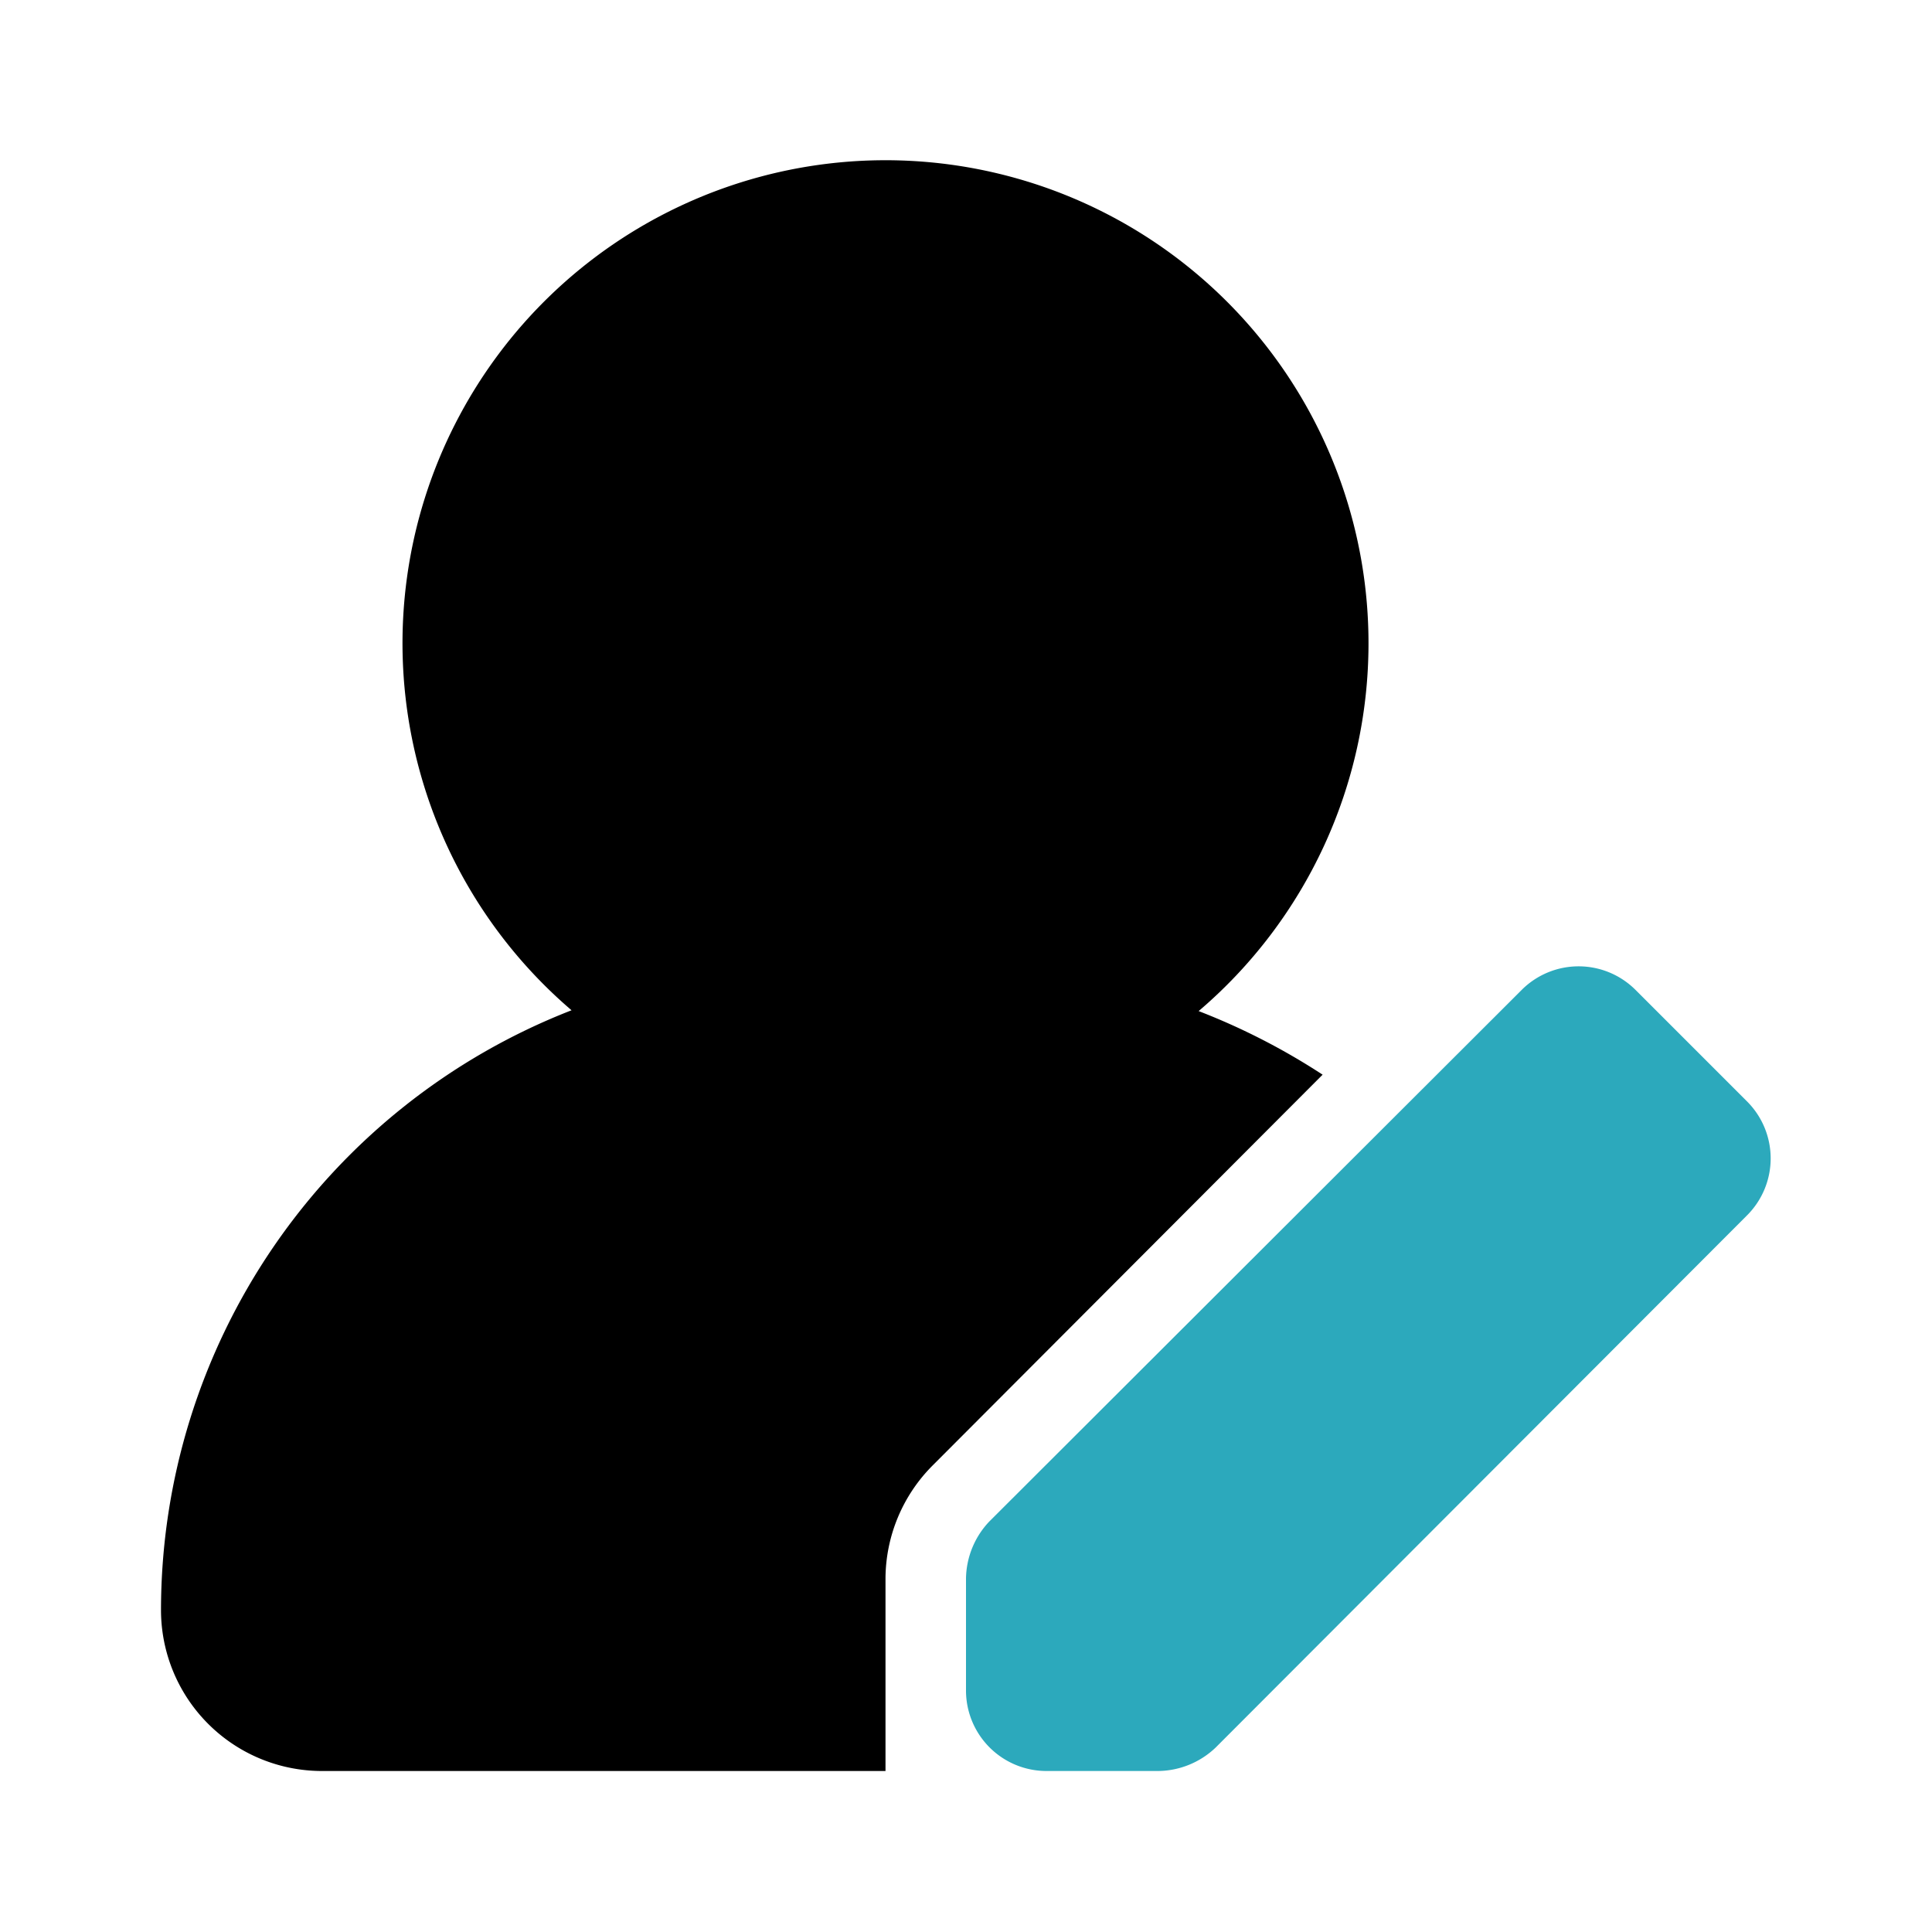 <?xml version="1.0" encoding="utf-8"?>
<svg fill="#000000" width="800px" height="800px" viewBox="0 0 24 24" id="edit-user-2" data-name="Flat Color" xmlns="http://www.w3.org/2000/svg" class="icon flat-color"><path id="secondary" d="M20.31,12.29l1.4,1.4a1,1,0,0,1,0,1.4L15.1,21.71a1.05,1.05,0,0,1-.71.29H13a1,1,0,0,1-1-1V19.61a1.05,1.05,0,0,1,.29-.71l6.62-6.61A1,1,0,0,1,20.31,12.29Z" style="fill: rgb(44, 169, 188);"></path><path id="primary" d="M17,8a6,6,0,1,0-9.9,4.55A8,8,0,0,0,2,20a2,2,0,0,0,2,2h7V19.61a2,2,0,0,1,.59-1.41l4.84-4.85a8.28,8.28,0,0,0-1.54-.79A6,6,0,0,0,17,8Z" style="fill: rgb(0, 0, 0);"></path></svg>
